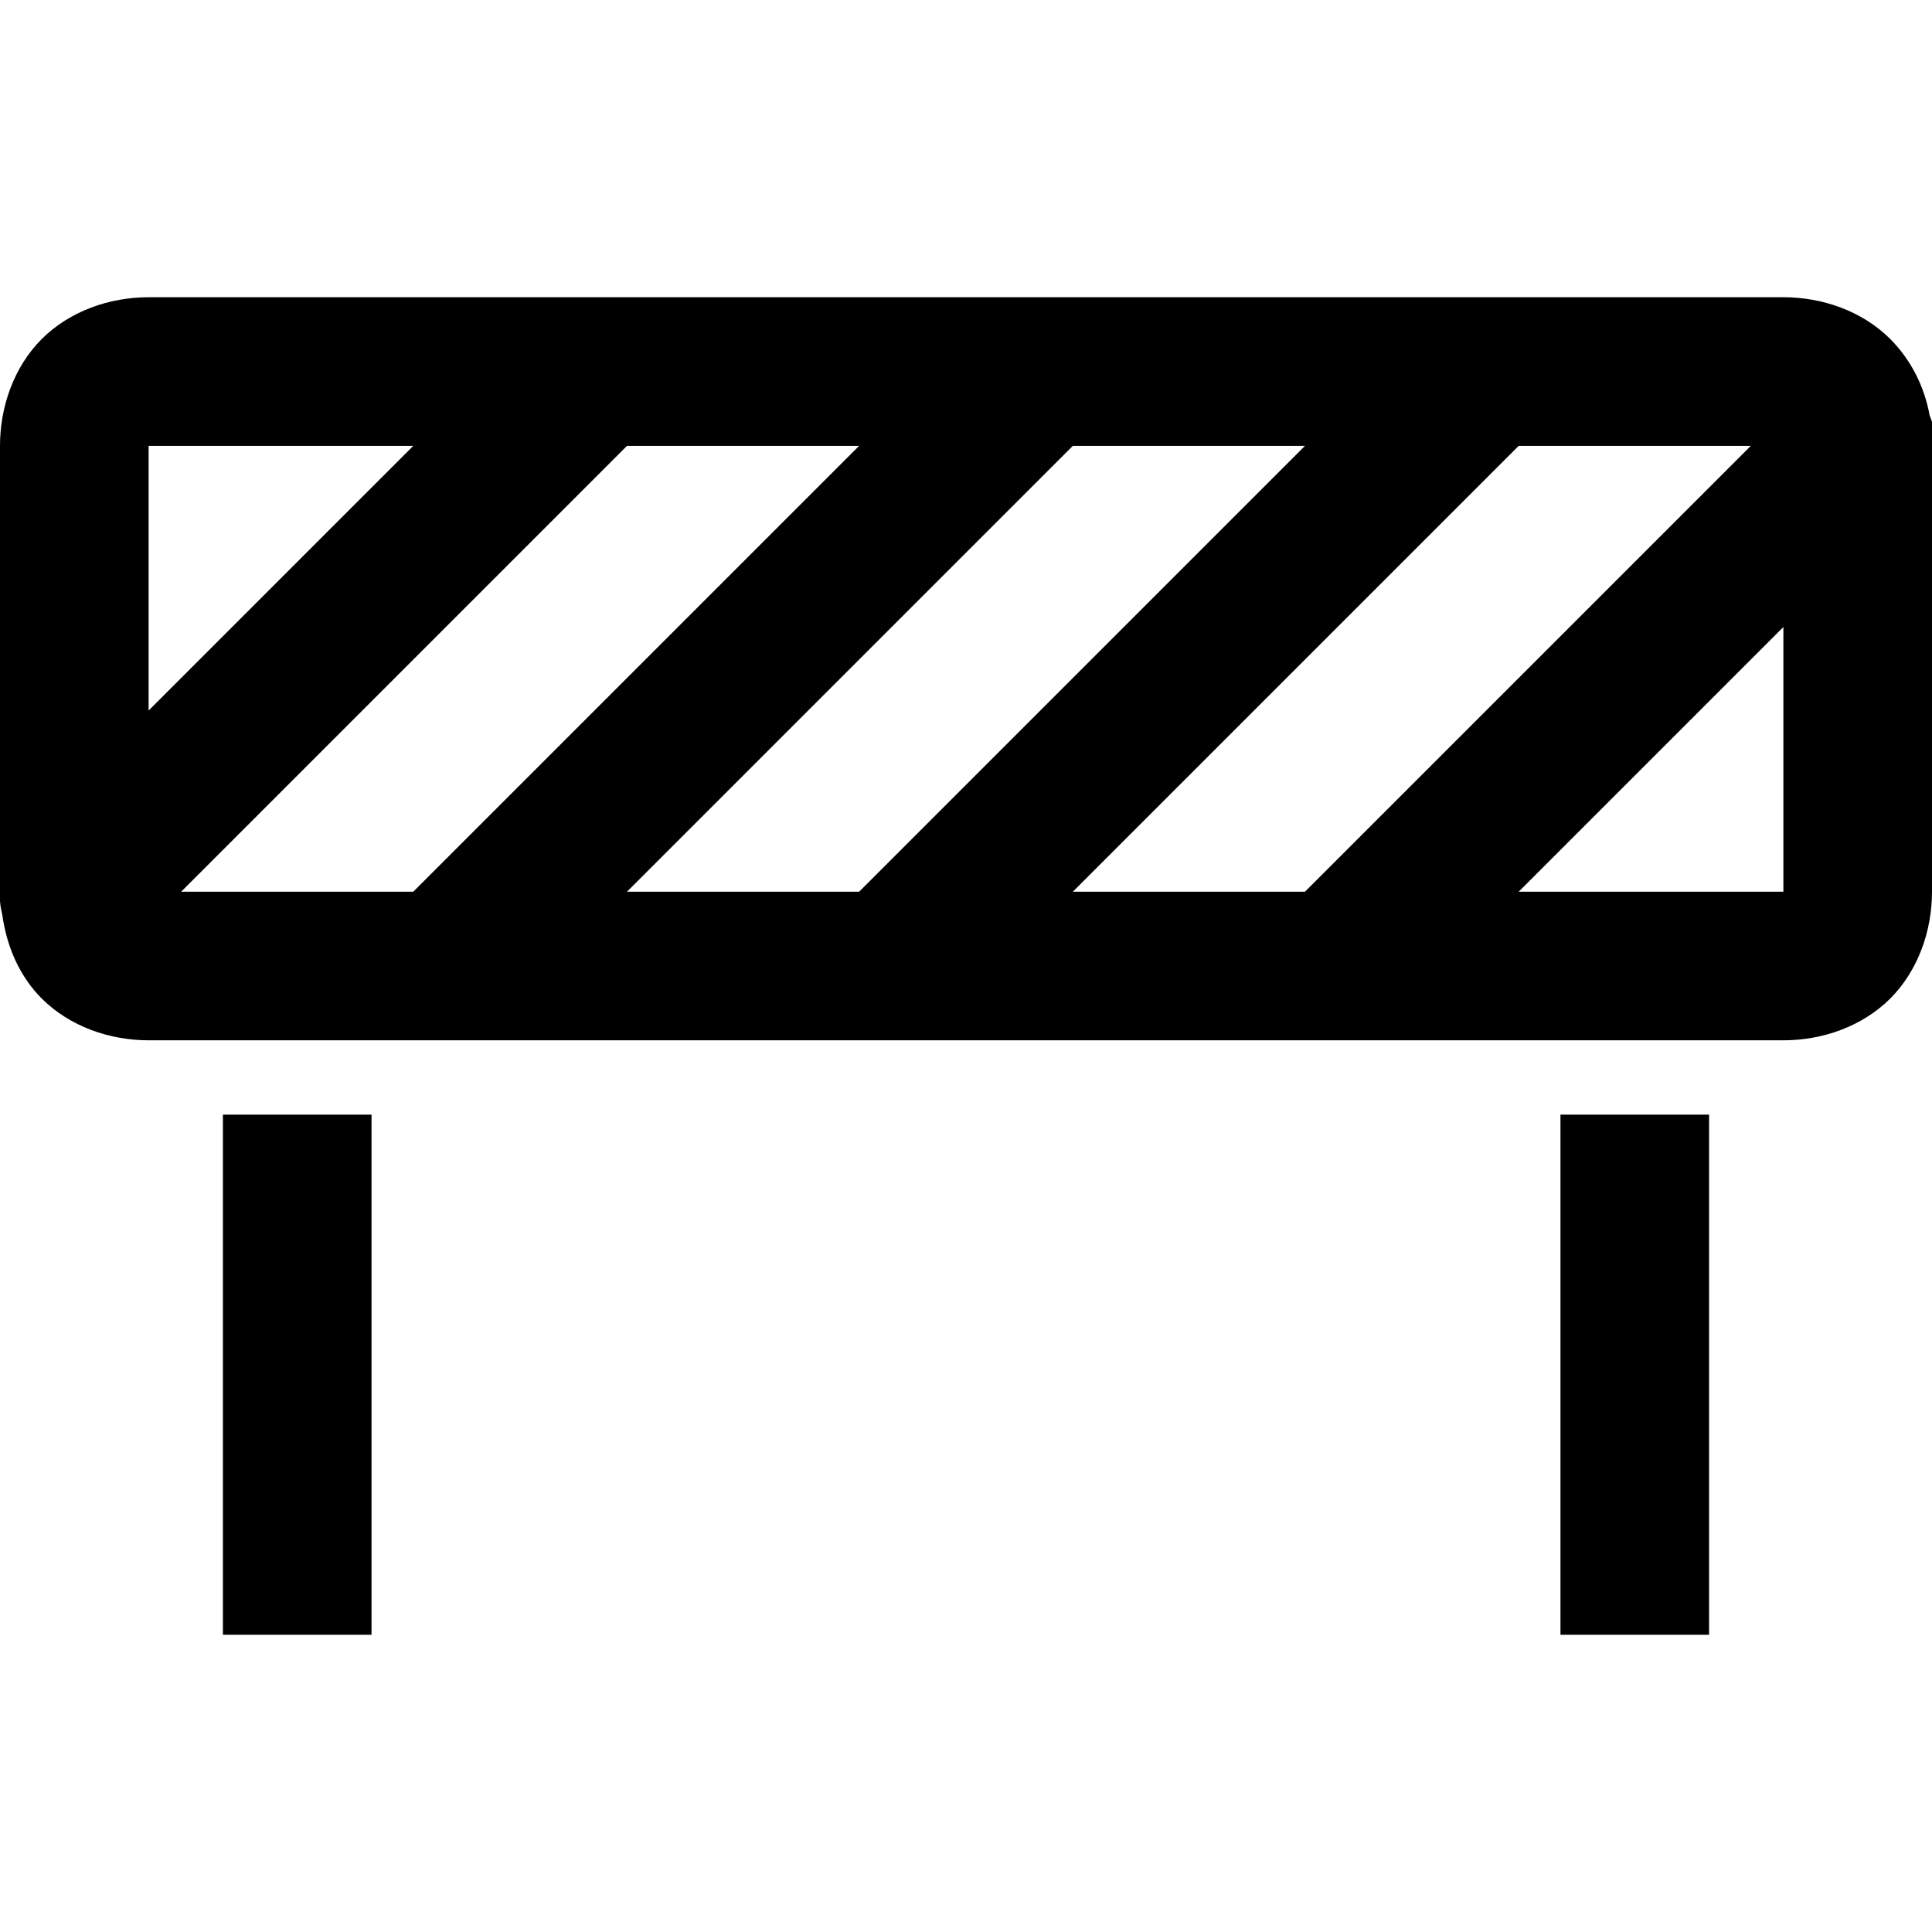 <?xml version="1.0" encoding="UTF-8"?>
<svg xmlns="http://www.w3.org/2000/svg" fill="#000000" viewBox="0 0 26 26" width="26px" height="26px">
  <path d="M 2 4 C 1.477 4 0.941 4.184 0.562 4.562 C 0.184 4.941 0 5.477 0 6 L 0 11.812 C 0 11.844 0 11.875 0 11.906 C -0.008 11.98 -0.008 12.051 0 12.125 C 0.004 12.188 0.016 12.25 0.031 12.312 C 0.09 12.734 0.258 13.133 0.562 13.438 C 0.941 13.816 1.477 14 2 14 L 24 14 C 24.523 14 25.059 13.816 25.438 13.438 C 25.816 13.059 26 12.523 26 12 L 26 6.312 C 26.078 6.078 26.066 5.82 25.969 5.594 C 25.898 5.203 25.719 4.844 25.438 4.562 C 25.059 4.184 24.523 4 24 4 Z M 2 6 L 5.562 6 L 2 9.562 Z M 8.438 6 L 11.562 6 L 5.562 12 L 2.438 12 Z M 14.438 6 L 17.562 6 L 11.562 12 L 8.438 12 Z M 20.438 6 L 23.562 6 L 17.562 12 L 14.438 12 Z M 24 8.438 L 24 12 L 20.438 12 Z M 3 15 L 3 22 L 5 22 L 5 15 Z M 21 15 L 21 22 L 23 22 L 23 15 Z"></path>
</svg>
